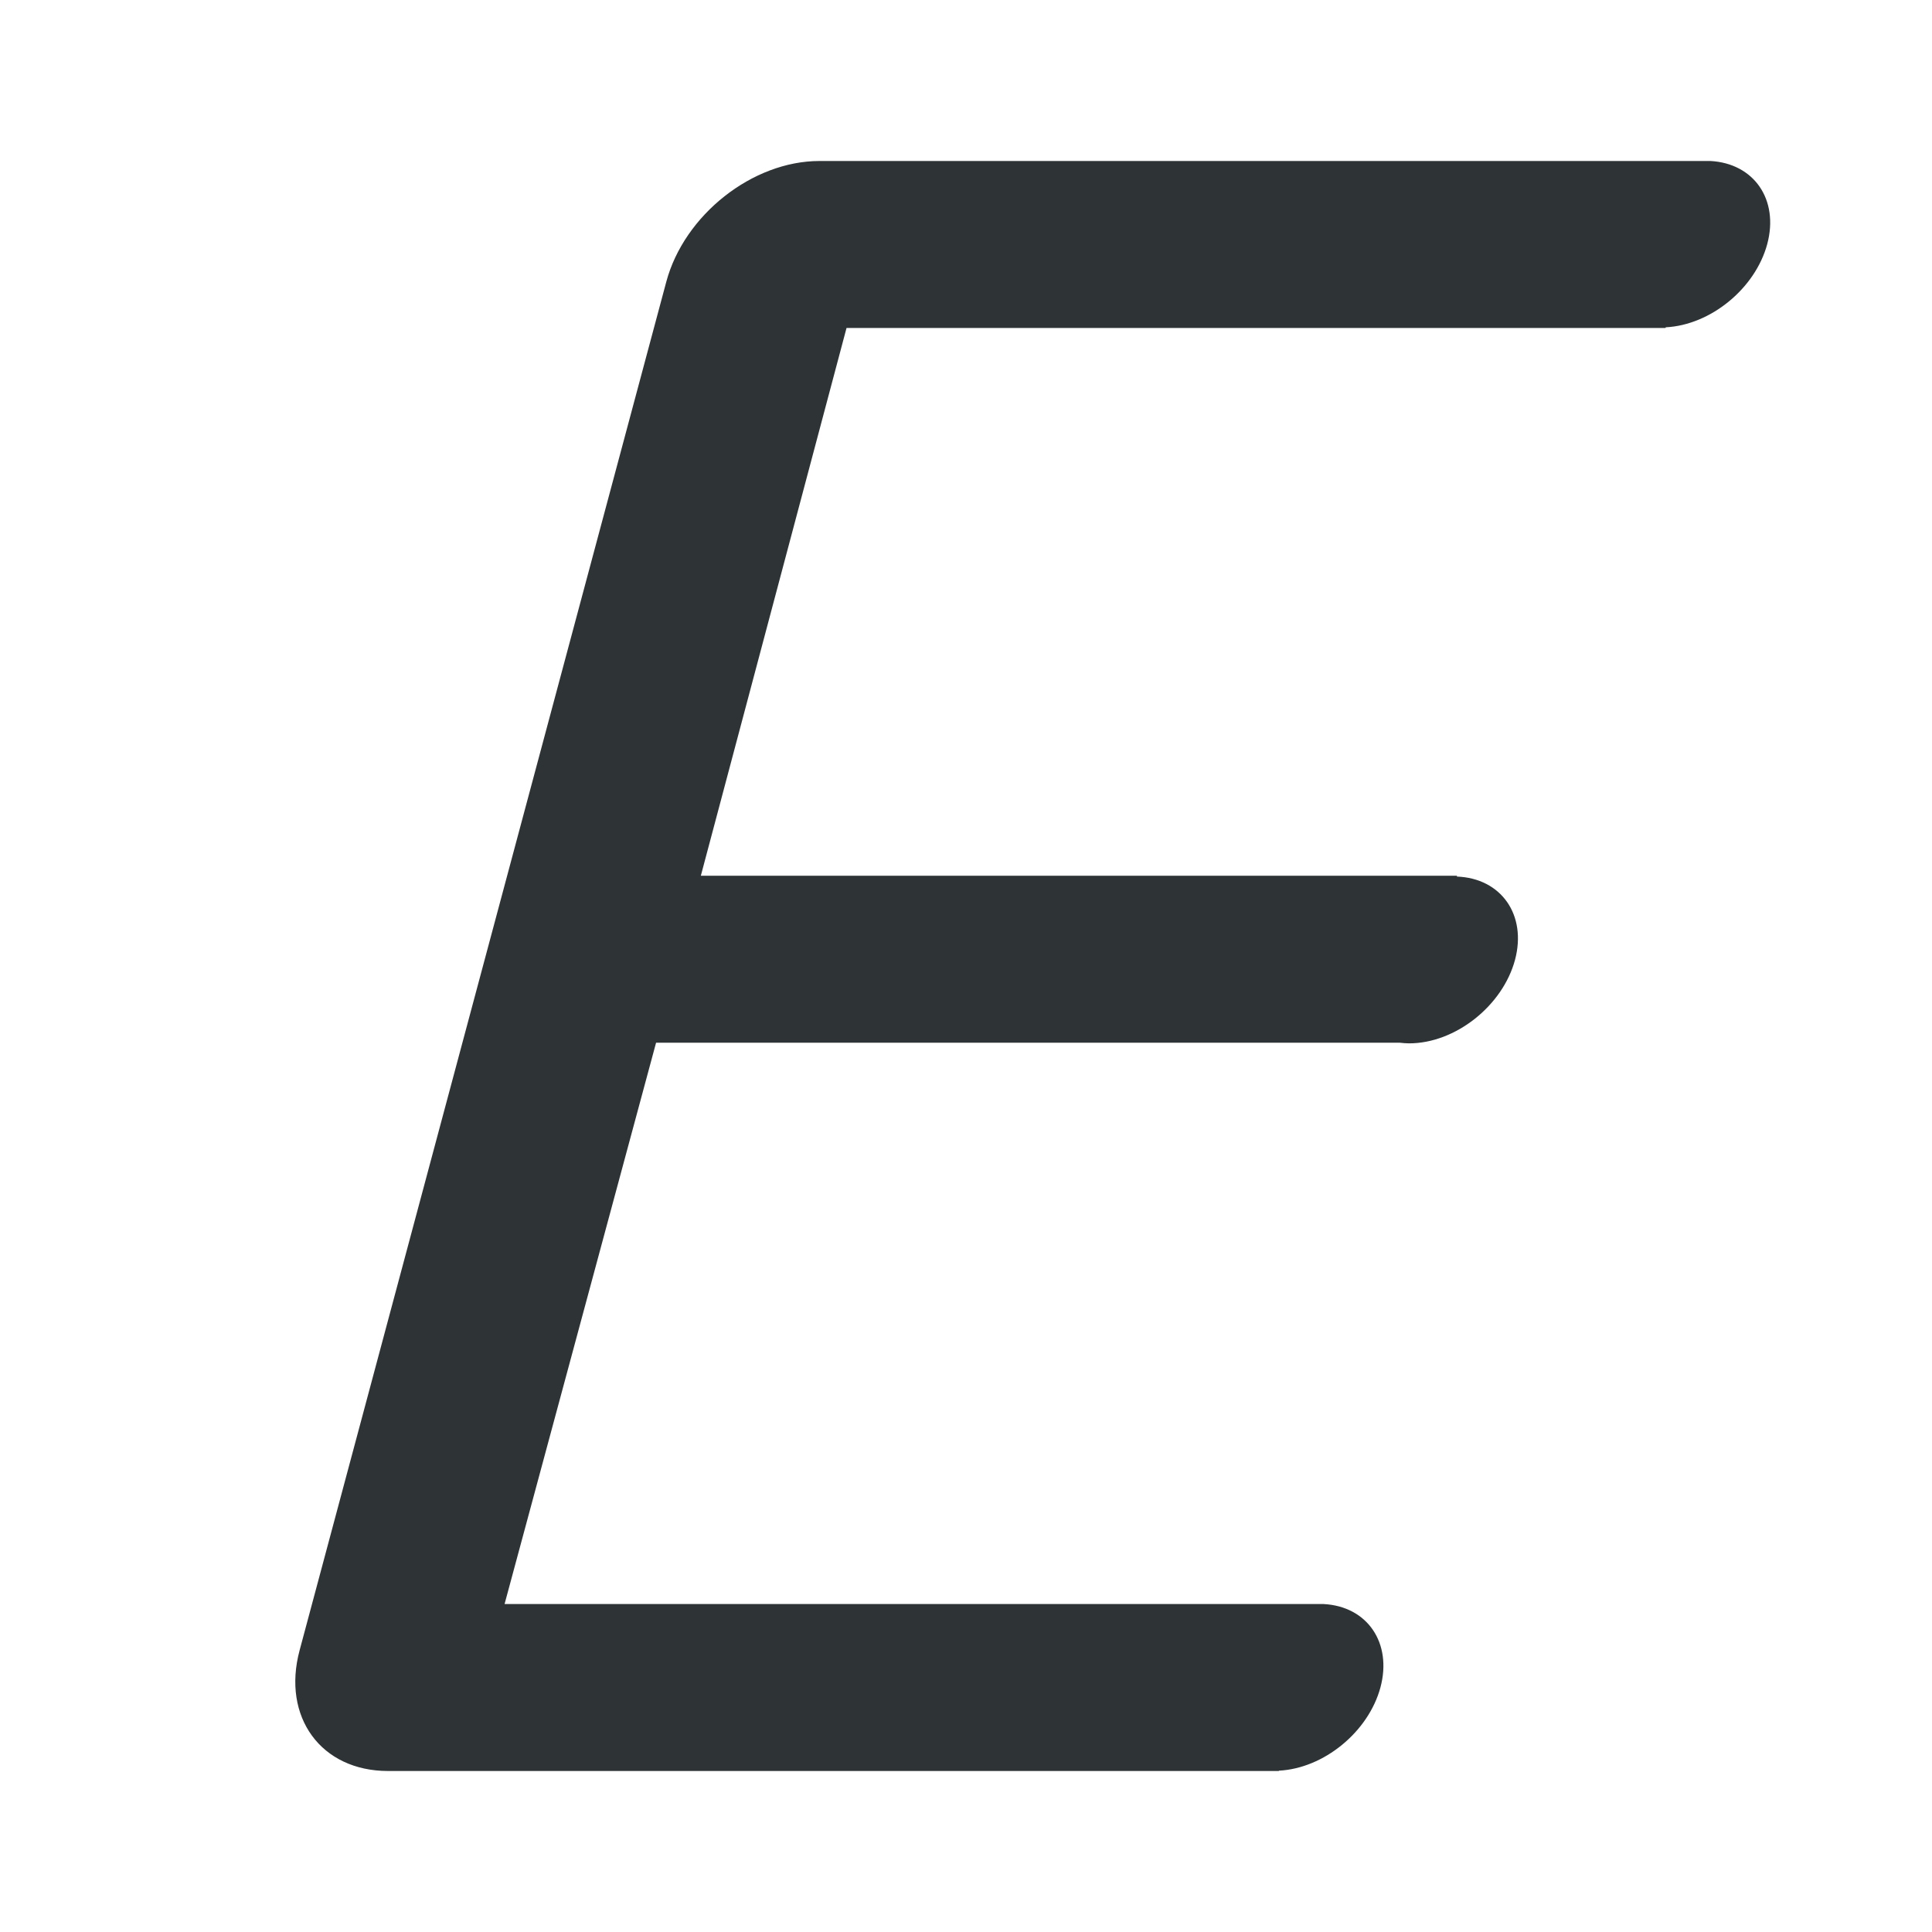<svg viewBox="0 0 24 24" xmlns="http://www.w3.org/2000/svg"><path d="m10.179 2c-.831 0-1.679.669-1.902 1.5l-4.555 17c-.223.831.267 1.5 1.098 1.5h11.066l.001-.004c.558-.028 1.112-.482 1.261-1.033.149-.553-.162-1.009-.706-1.037h-.002-10.172l1.882-6.973h9.238c.038.005.076.007.115.008.573.001 1.163-.464 1.317-1.037.149-.558-.171-1.015-.723-1.035l.003-.01h-9.394l1.81-6.805h10.174l.002-.008c.558-.028 1.112-.482 1.261-1.033.149-.555-.166-1.004-.706-1.033h-.129z" fill="#2e3436" stroke-width=".72"/></svg>